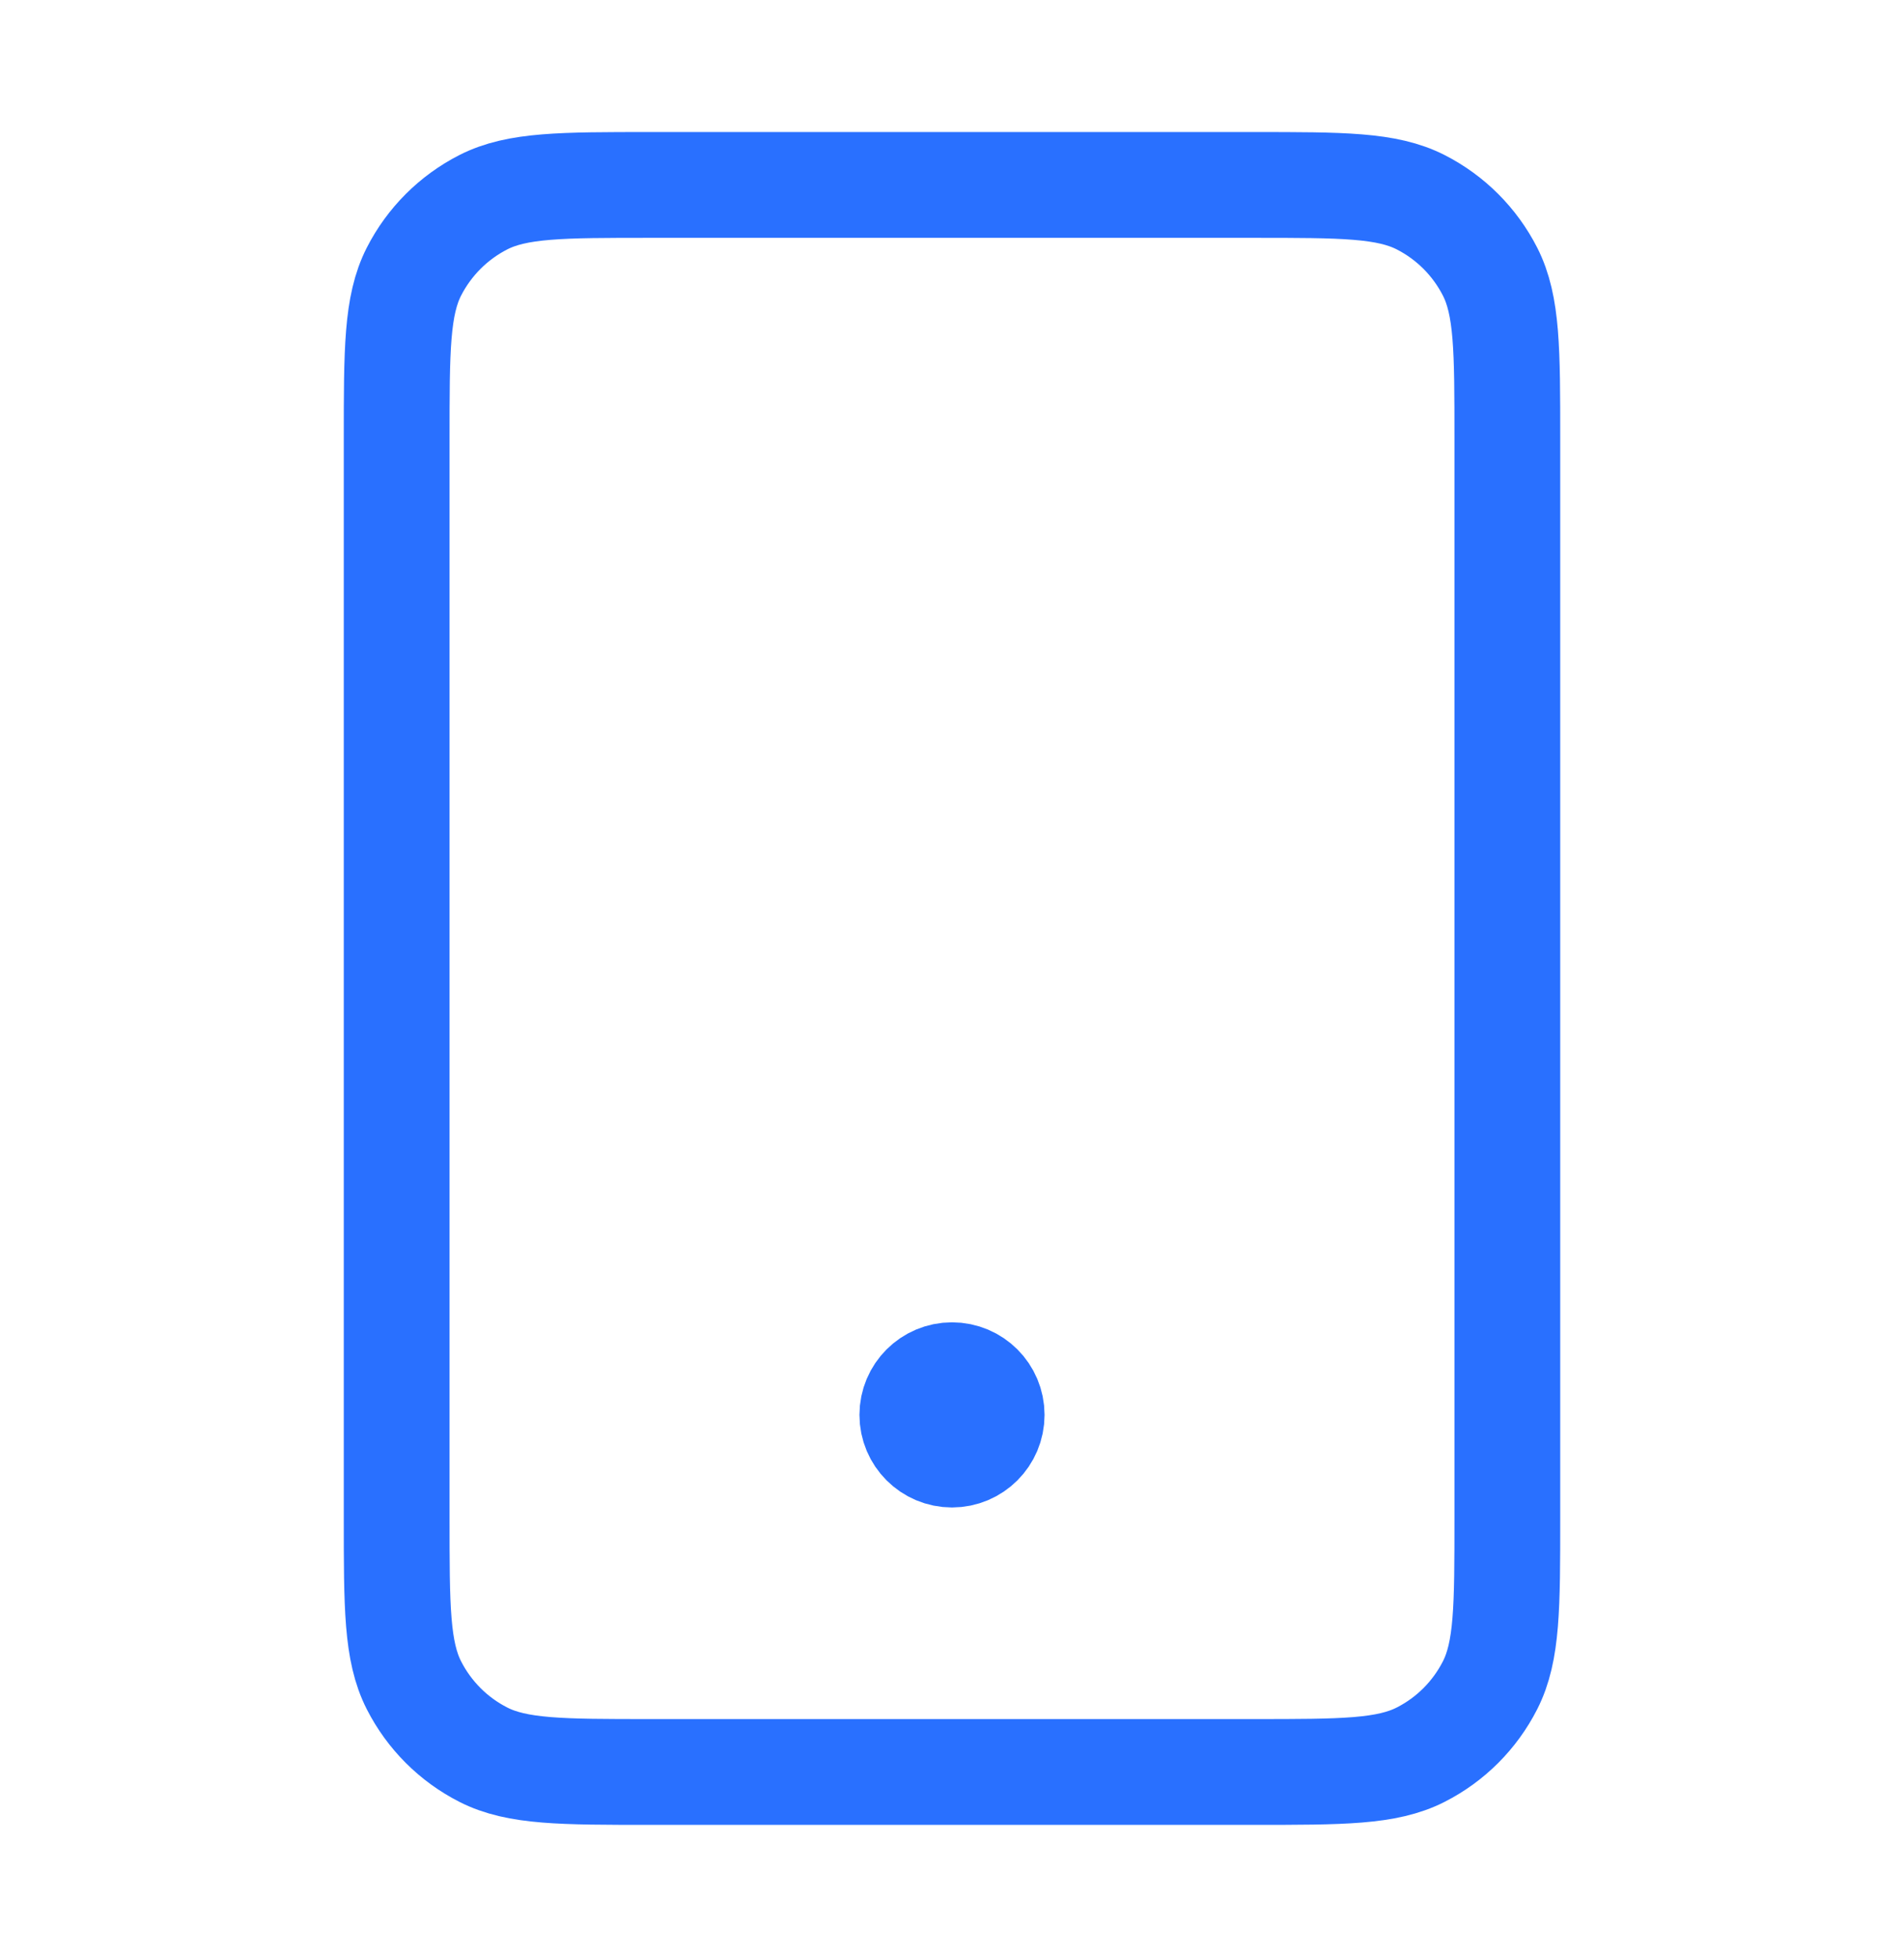 <?xml version="1.0" encoding="UTF-8"?> <svg xmlns="http://www.w3.org/2000/svg" width="36" height="37" viewBox="0 0 36 37" fill="none"><path d="M18 26.746H18.015M12.3 33.496H23.7C25.38 33.496 26.22 33.496 26.862 33.169C27.427 32.882 27.885 32.423 28.173 31.858C28.5 31.216 28.5 30.376 28.5 28.696V8.296C28.5 6.616 28.5 5.776 28.173 5.134C27.885 4.57 27.427 4.111 26.862 3.823C26.22 3.496 25.38 3.496 23.7 3.496H12.3C10.62 3.496 9.78 3.496 9.138 3.823C8.574 4.111 8.115 4.57 7.827 5.134C7.5 5.776 7.5 6.616 7.5 8.296V28.696C7.5 30.376 7.5 31.216 7.827 31.858C8.115 32.423 8.574 32.882 9.138 33.169C9.78 33.496 10.62 33.496 12.3 33.496ZM18.75 26.746C18.75 27.16 18.414 27.496 18 27.496C17.586 27.496 17.25 27.16 17.25 26.746C17.25 26.332 17.586 25.996 18 25.996C18.414 25.996 18.75 26.332 18.75 26.746Z" stroke="#2970FF" stroke-width="2" stroke-linecap="round" stroke-linejoin="round"></path></svg> 